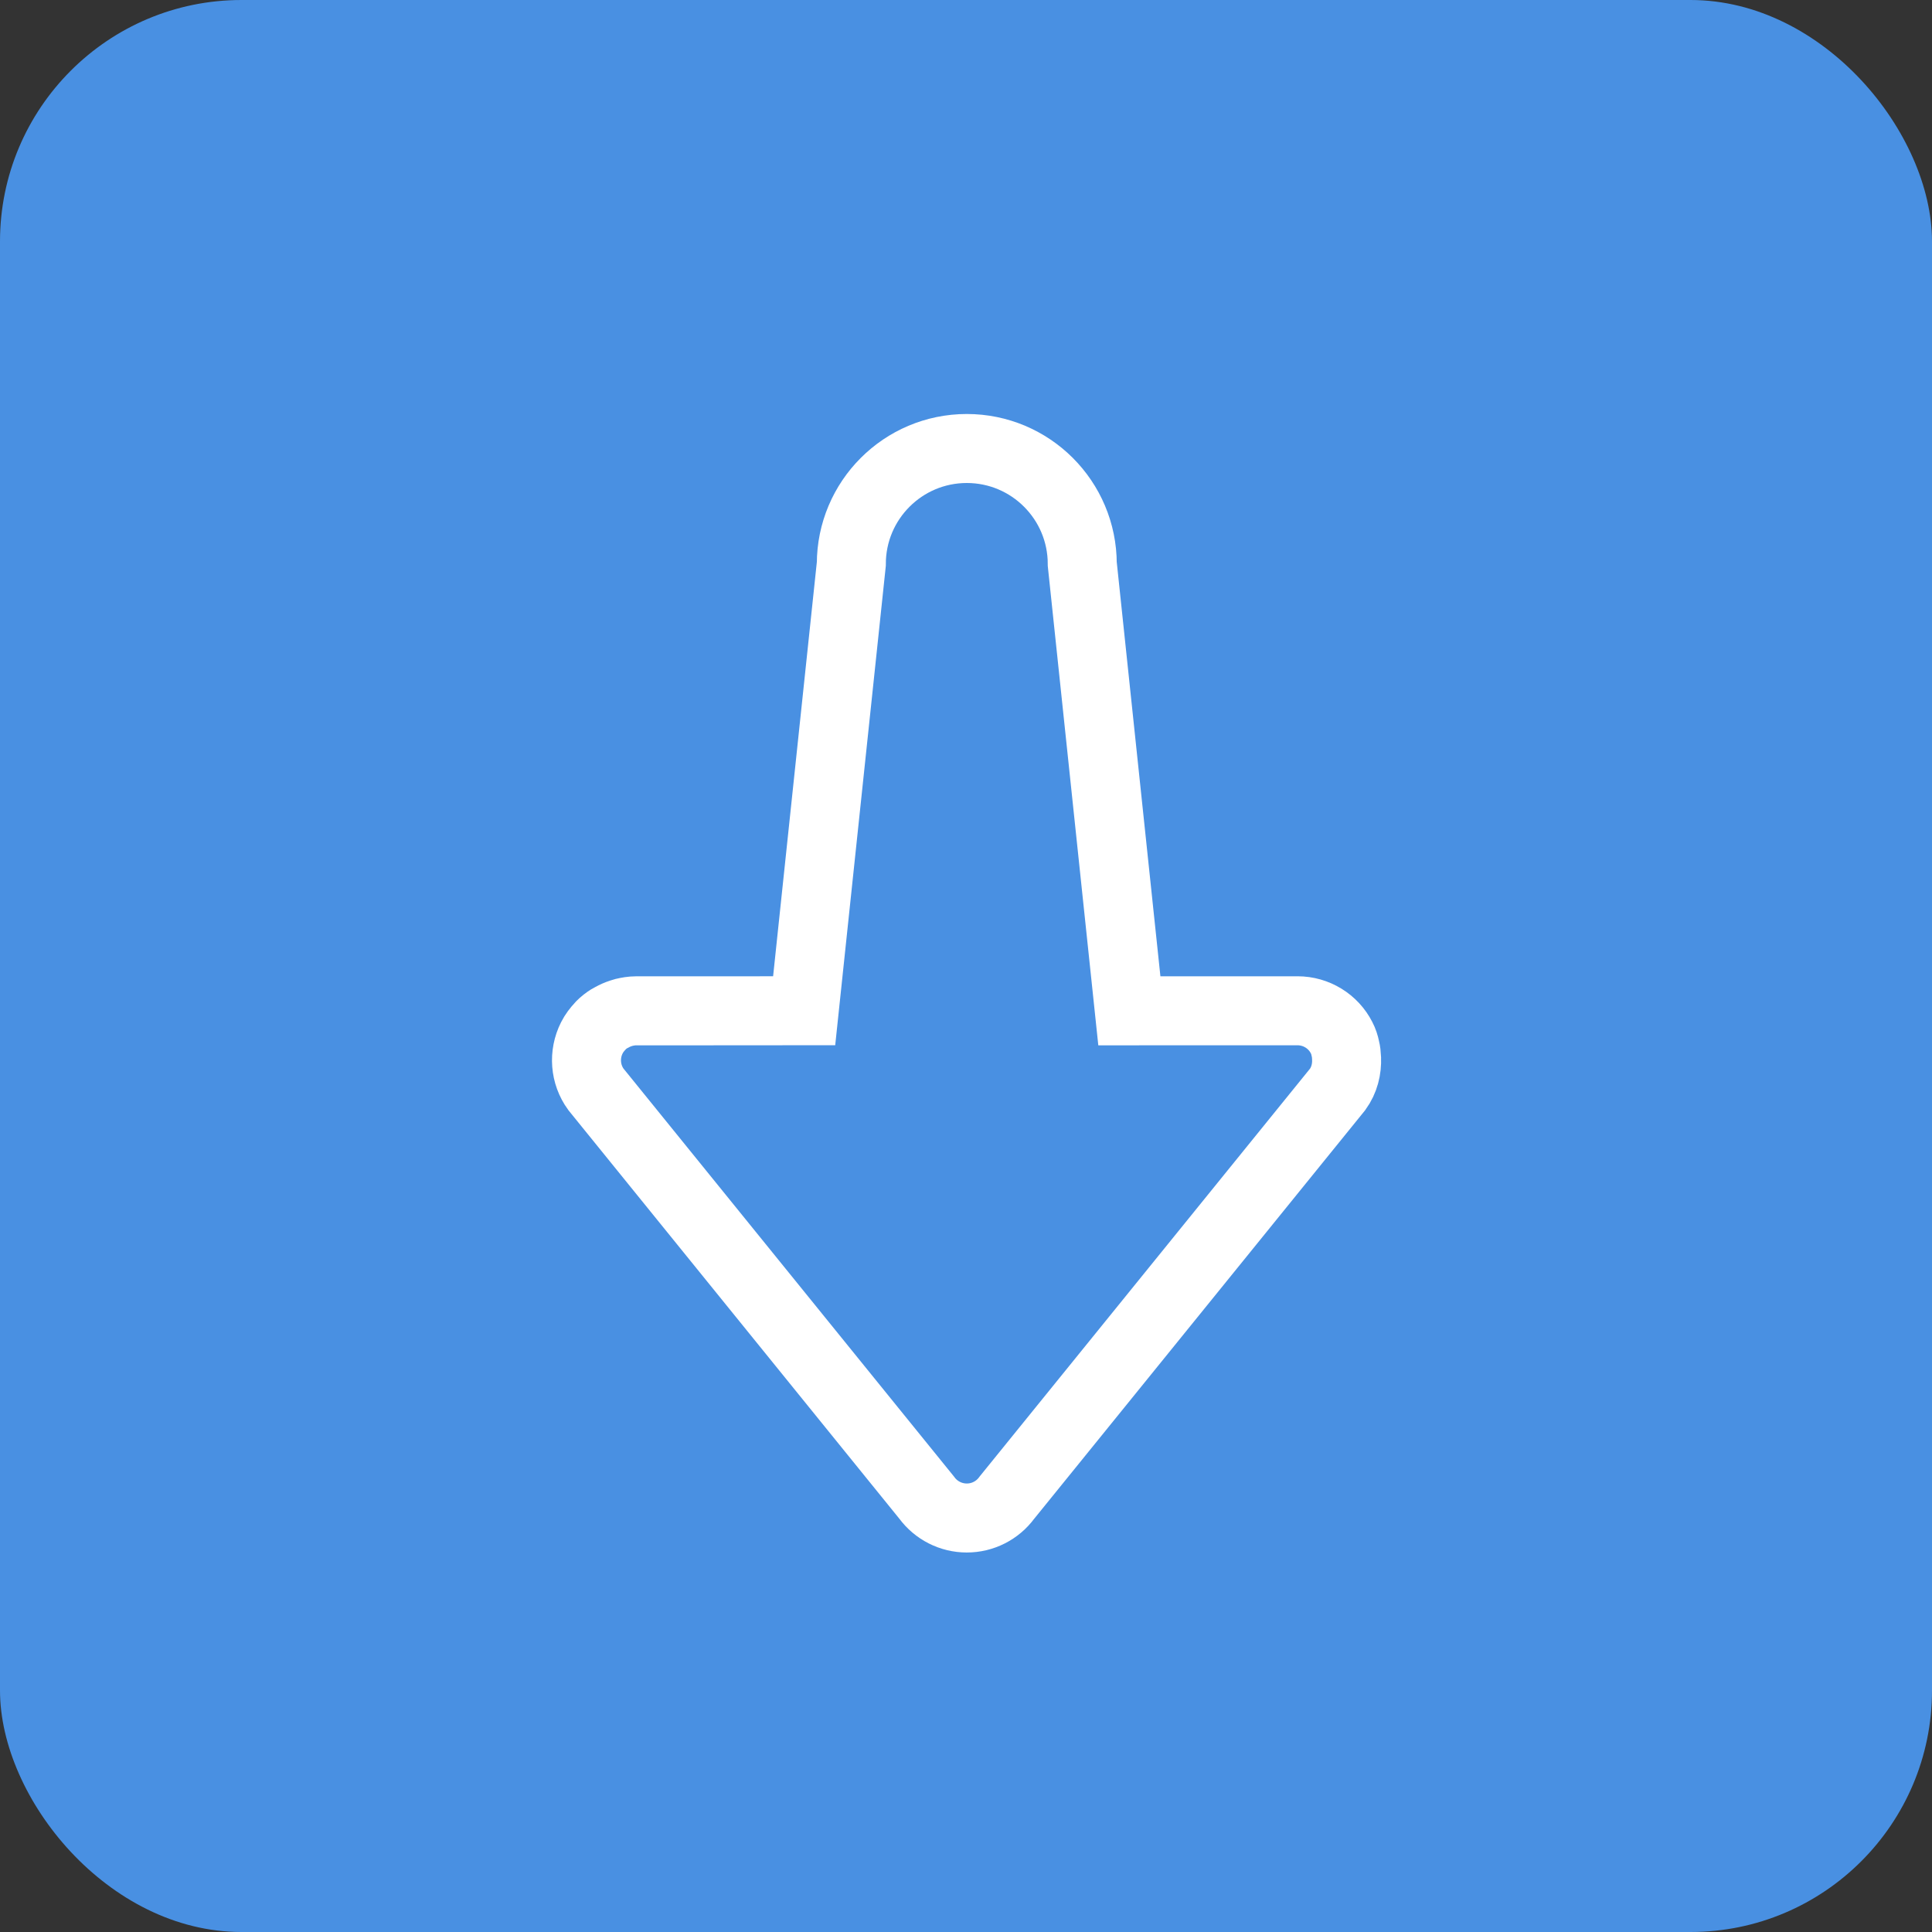 <?xml version="1.0" encoding="UTF-8" standalone="no"?>
<svg width="56px" height="56px" viewBox="0 0 56 56" version="1.1" xmlns="http://www.w3.org/2000/svg" xmlns:xlink="http://www.w3.org/1999/xlink">
    <rect x="0" y="0" width="56" height="56" fill="#333333" stroke="none"/>
    <!-- Generator: Sketch 40.3 (33839) - http://www.bohemiancoding.com/sketch -->
    <title>health alert</title>
    <desc>Created with Sketch.</desc>
    <defs></defs>
    <g id="Features-Assets" stroke="none" stroke-width="1" fill="none" fill-rule="evenodd">
        <g id="health-alert">
            <g id="Group-24">
                <rect id="Rectangle-2169" fill="#4990E2" x="0" y="0" width="56" height="56" rx="7"></rect>
                <path d="M42.928,27.332 L31.091,17.743 C30.824,17.55 30.506,17.471 30.187,17.485 L30.185,17.485 C30.091,17.489 29.997,17.498 29.904,17.522 C29.798,17.544 29.696,17.576 29.597,17.628 C29.117,17.871 28.814,18.367 28.814,18.905 L28.815,23.781 L15.866,25.146 C14.016,25.146 12.516,26.644 12.516,28.494 C12.517,30.342 14.016,31.84 15.864,31.84 L28.813,33.207 L28.815,35.936 L28.815,38.083 C28.815,38.202 28.836,38.32 28.863,38.435 C28.871,38.466 28.883,38.498 28.892,38.528 C28.921,38.617 28.958,38.7 29.003,38.779 C29.016,38.804 29.025,38.828 29.04,38.851 C29.097,38.941 29.16,39.023 29.234,39.096 C29.24,39.104 29.247,39.107 29.254,39.113 C29.355,39.209 29.468,39.295 29.596,39.36 C30.078,39.604 30.655,39.56 31.09,39.244 L42.927,29.655 C43.296,29.385 43.516,28.953 43.516,28.495 C43.517,28.033 43.297,27.603 42.928,27.332 L42.928,27.332 L42.928,27.332 Z" id="Shape" stroke="#FFFFFF" stroke-width="2" transform="translate(28.016, 28.5) rotate(90) translate(-28.016, -28.5) "></path>
            </g>
        </g>
    </g>
</svg>